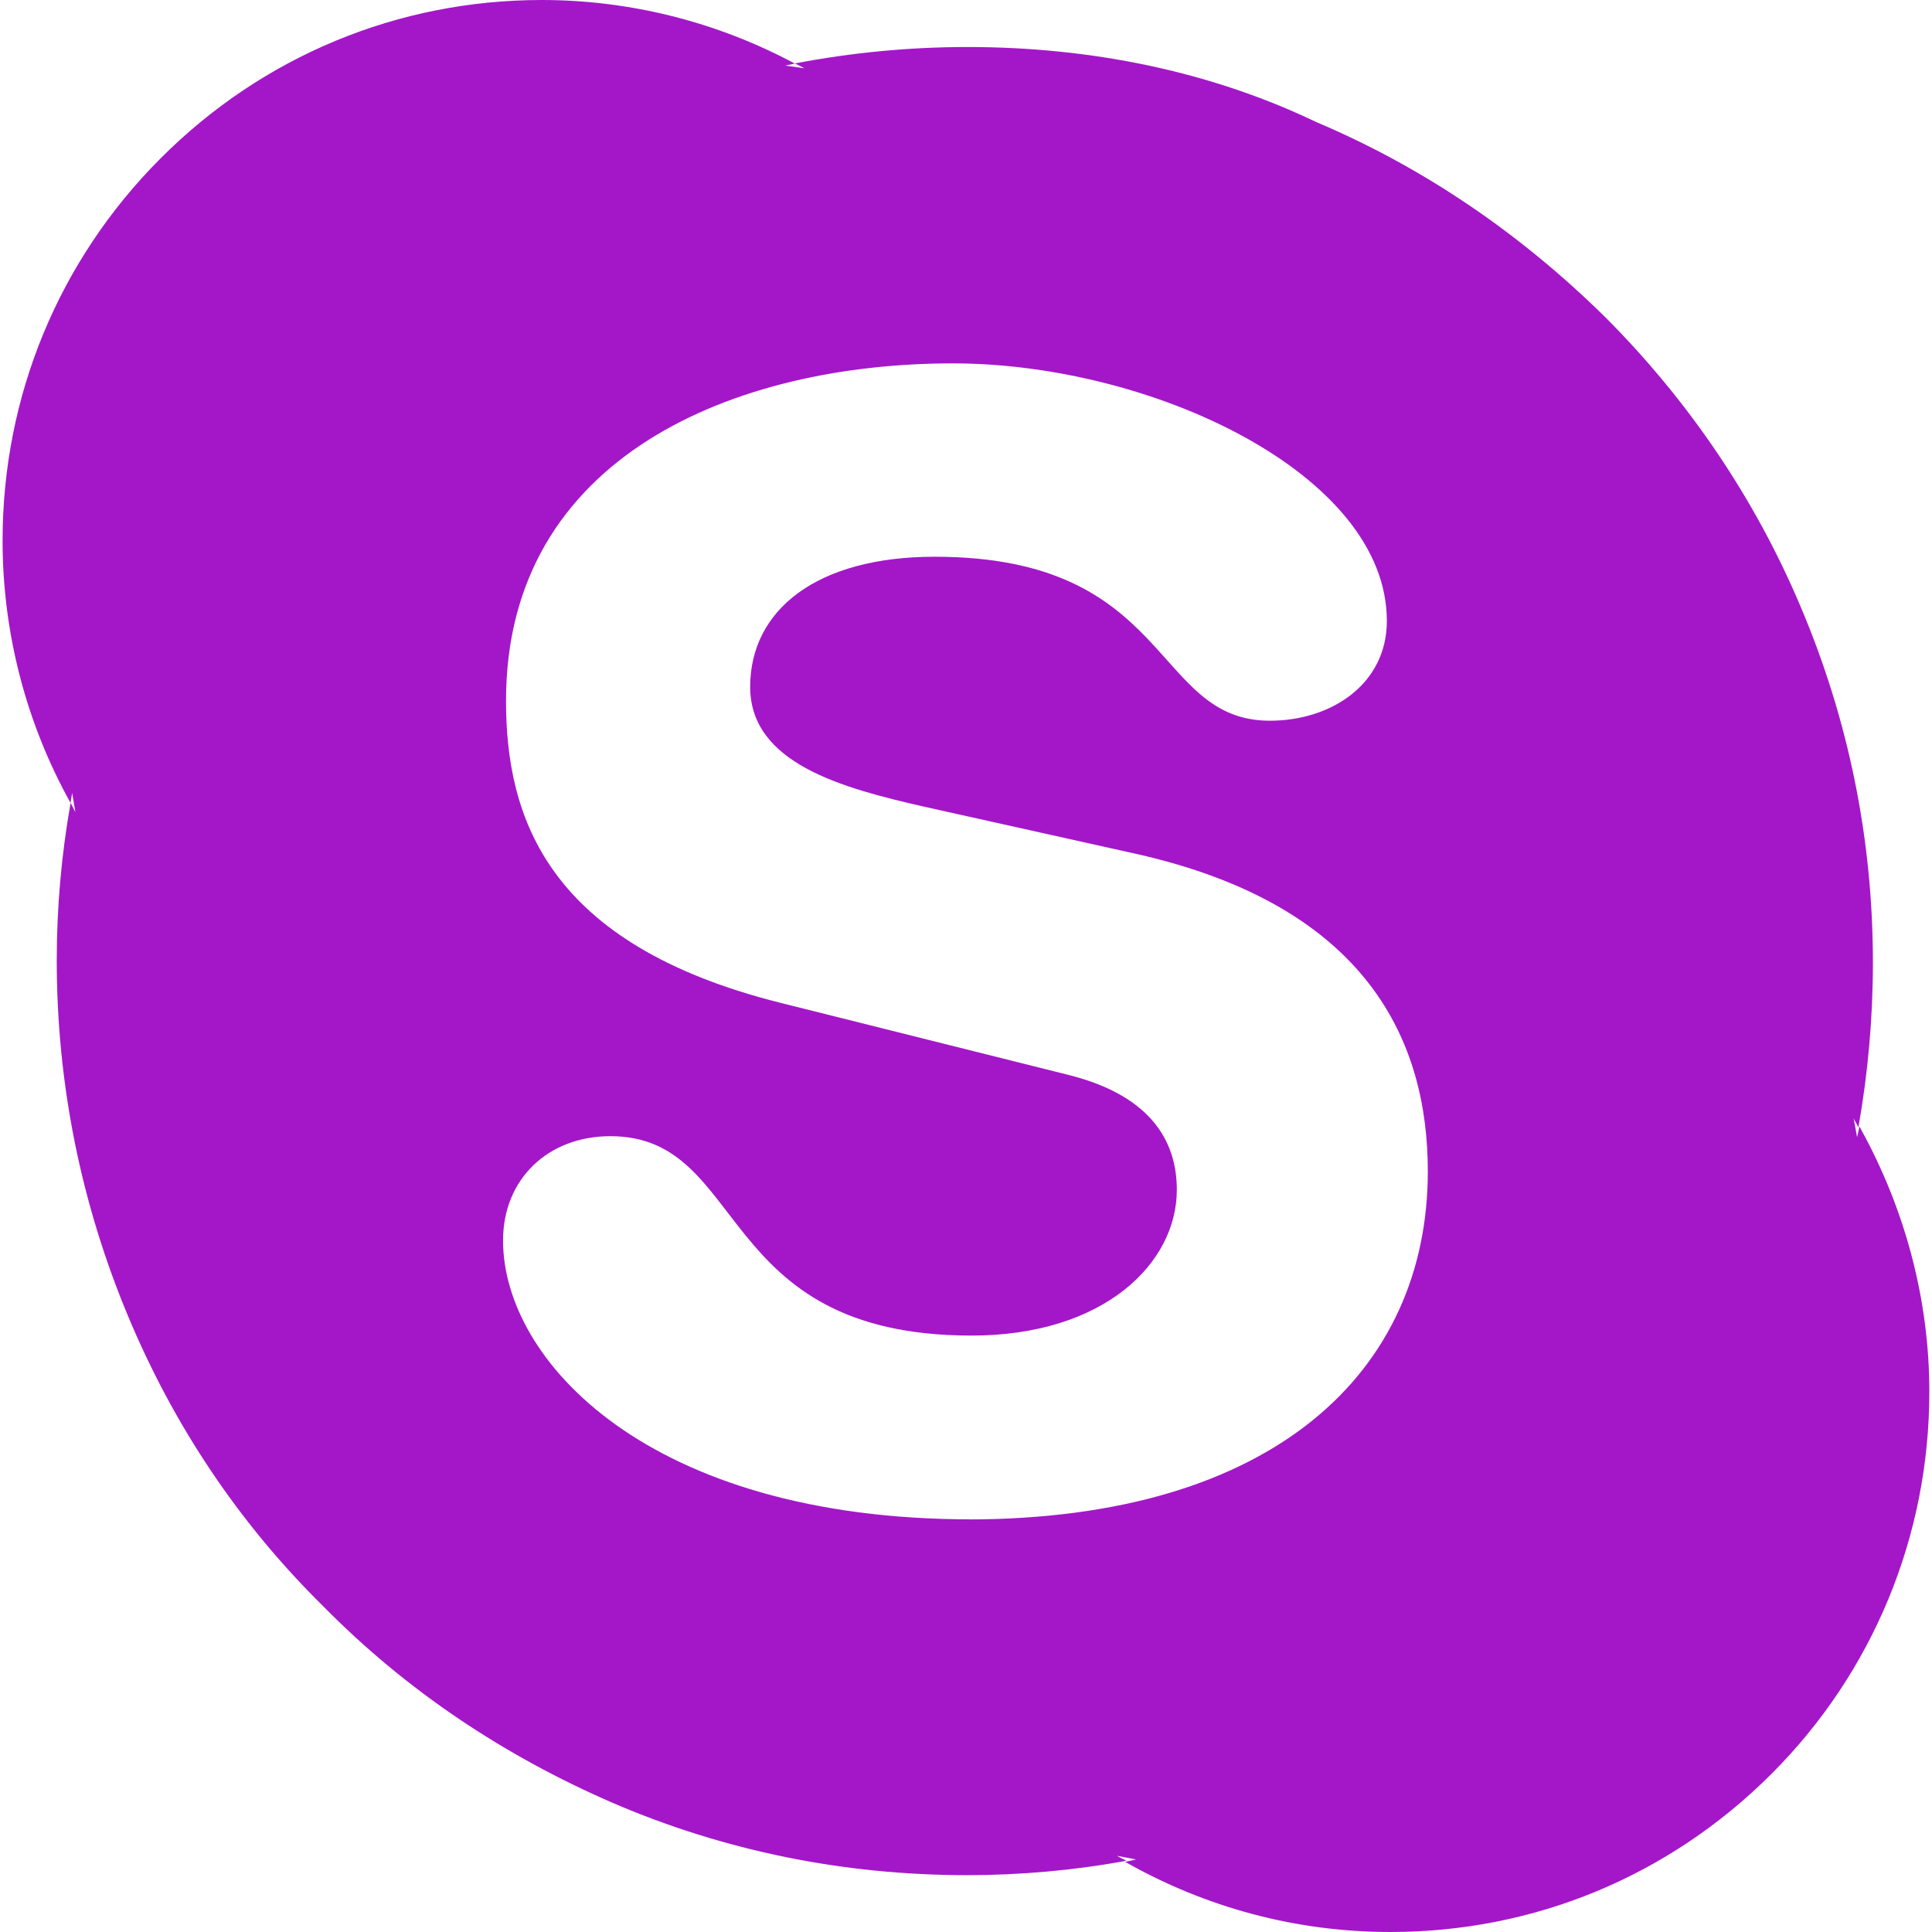 <svg role="img" width="32px" height="32px" viewBox="0 0 24 24" xmlns="http://www.w3.org/2000/svg"><title>Skype</title><path fill="#a317c9" d="M12.069 18.874c-4.023 0-5.82-1.979-5.82-3.464 0-.765.561-1.296 1.333-1.296 1.723 0 1.273 2.477 4.487 2.477 1.641 0 2.55-.895 2.55-1.811 0-.551-.269-1.16-1.354-1.429l-3.576-.895c-2.88-.724-3.403-2.286-3.403-3.751 0-3.047 2.861-4.191 5.549-4.191 2.471 0 5.393 1.373 5.393 3.199 0 .784-.688 1.24-1.453 1.24-1.469 0-1.198-2.037-4.164-2.037-1.469 0-2.292.664-2.292 1.617s1.153 1.258 2.157 1.487l2.637.587c2.891.649 3.624 2.346 3.624 3.944 0 2.476-1.902 4.324-5.722 4.324m11.084-4.882l-.029.135-.044-.24c.015.045.044.074.059.12.12-.675.181-1.363.181-2.052 0-1.529-.301-3.012-.898-4.42-.569-1.348-1.395-2.562-2.427-3.596-1.049-1.033-2.247-1.856-3.595-2.426-1.318-.631-2.801-.93-4.328-.93-.72 0-1.444.07-2.143.204l.119.06-.239-.033.119-.025C8.91.274 7.829 0 6.731 0c-1.789 0-3.47.698-4.736 1.967C.729 3.235.032 4.923.032 6.716c0 1.143.292 2.265.844 3.258l.02-.124.041.239-.06-.115c-.114.645-.172 1.299-.172 1.955 0 1.53.3 3.017.884 4.416.568 1.362 1.378 2.576 2.427 3.609 1.034 1.05 2.247 1.857 3.595 2.442 1.394.6 2.877.898 4.404.898.659 0 1.334-.06 1.977-.179l-.119-.062.24.046-.135.03c1.002.569 2.126.871 3.294.871 1.783 0 3.459-.69 4.733-1.963 1.259-1.259 1.962-2.951 1.962-4.749 0-1.138-.299-2.262-.853-3.266"/></svg>